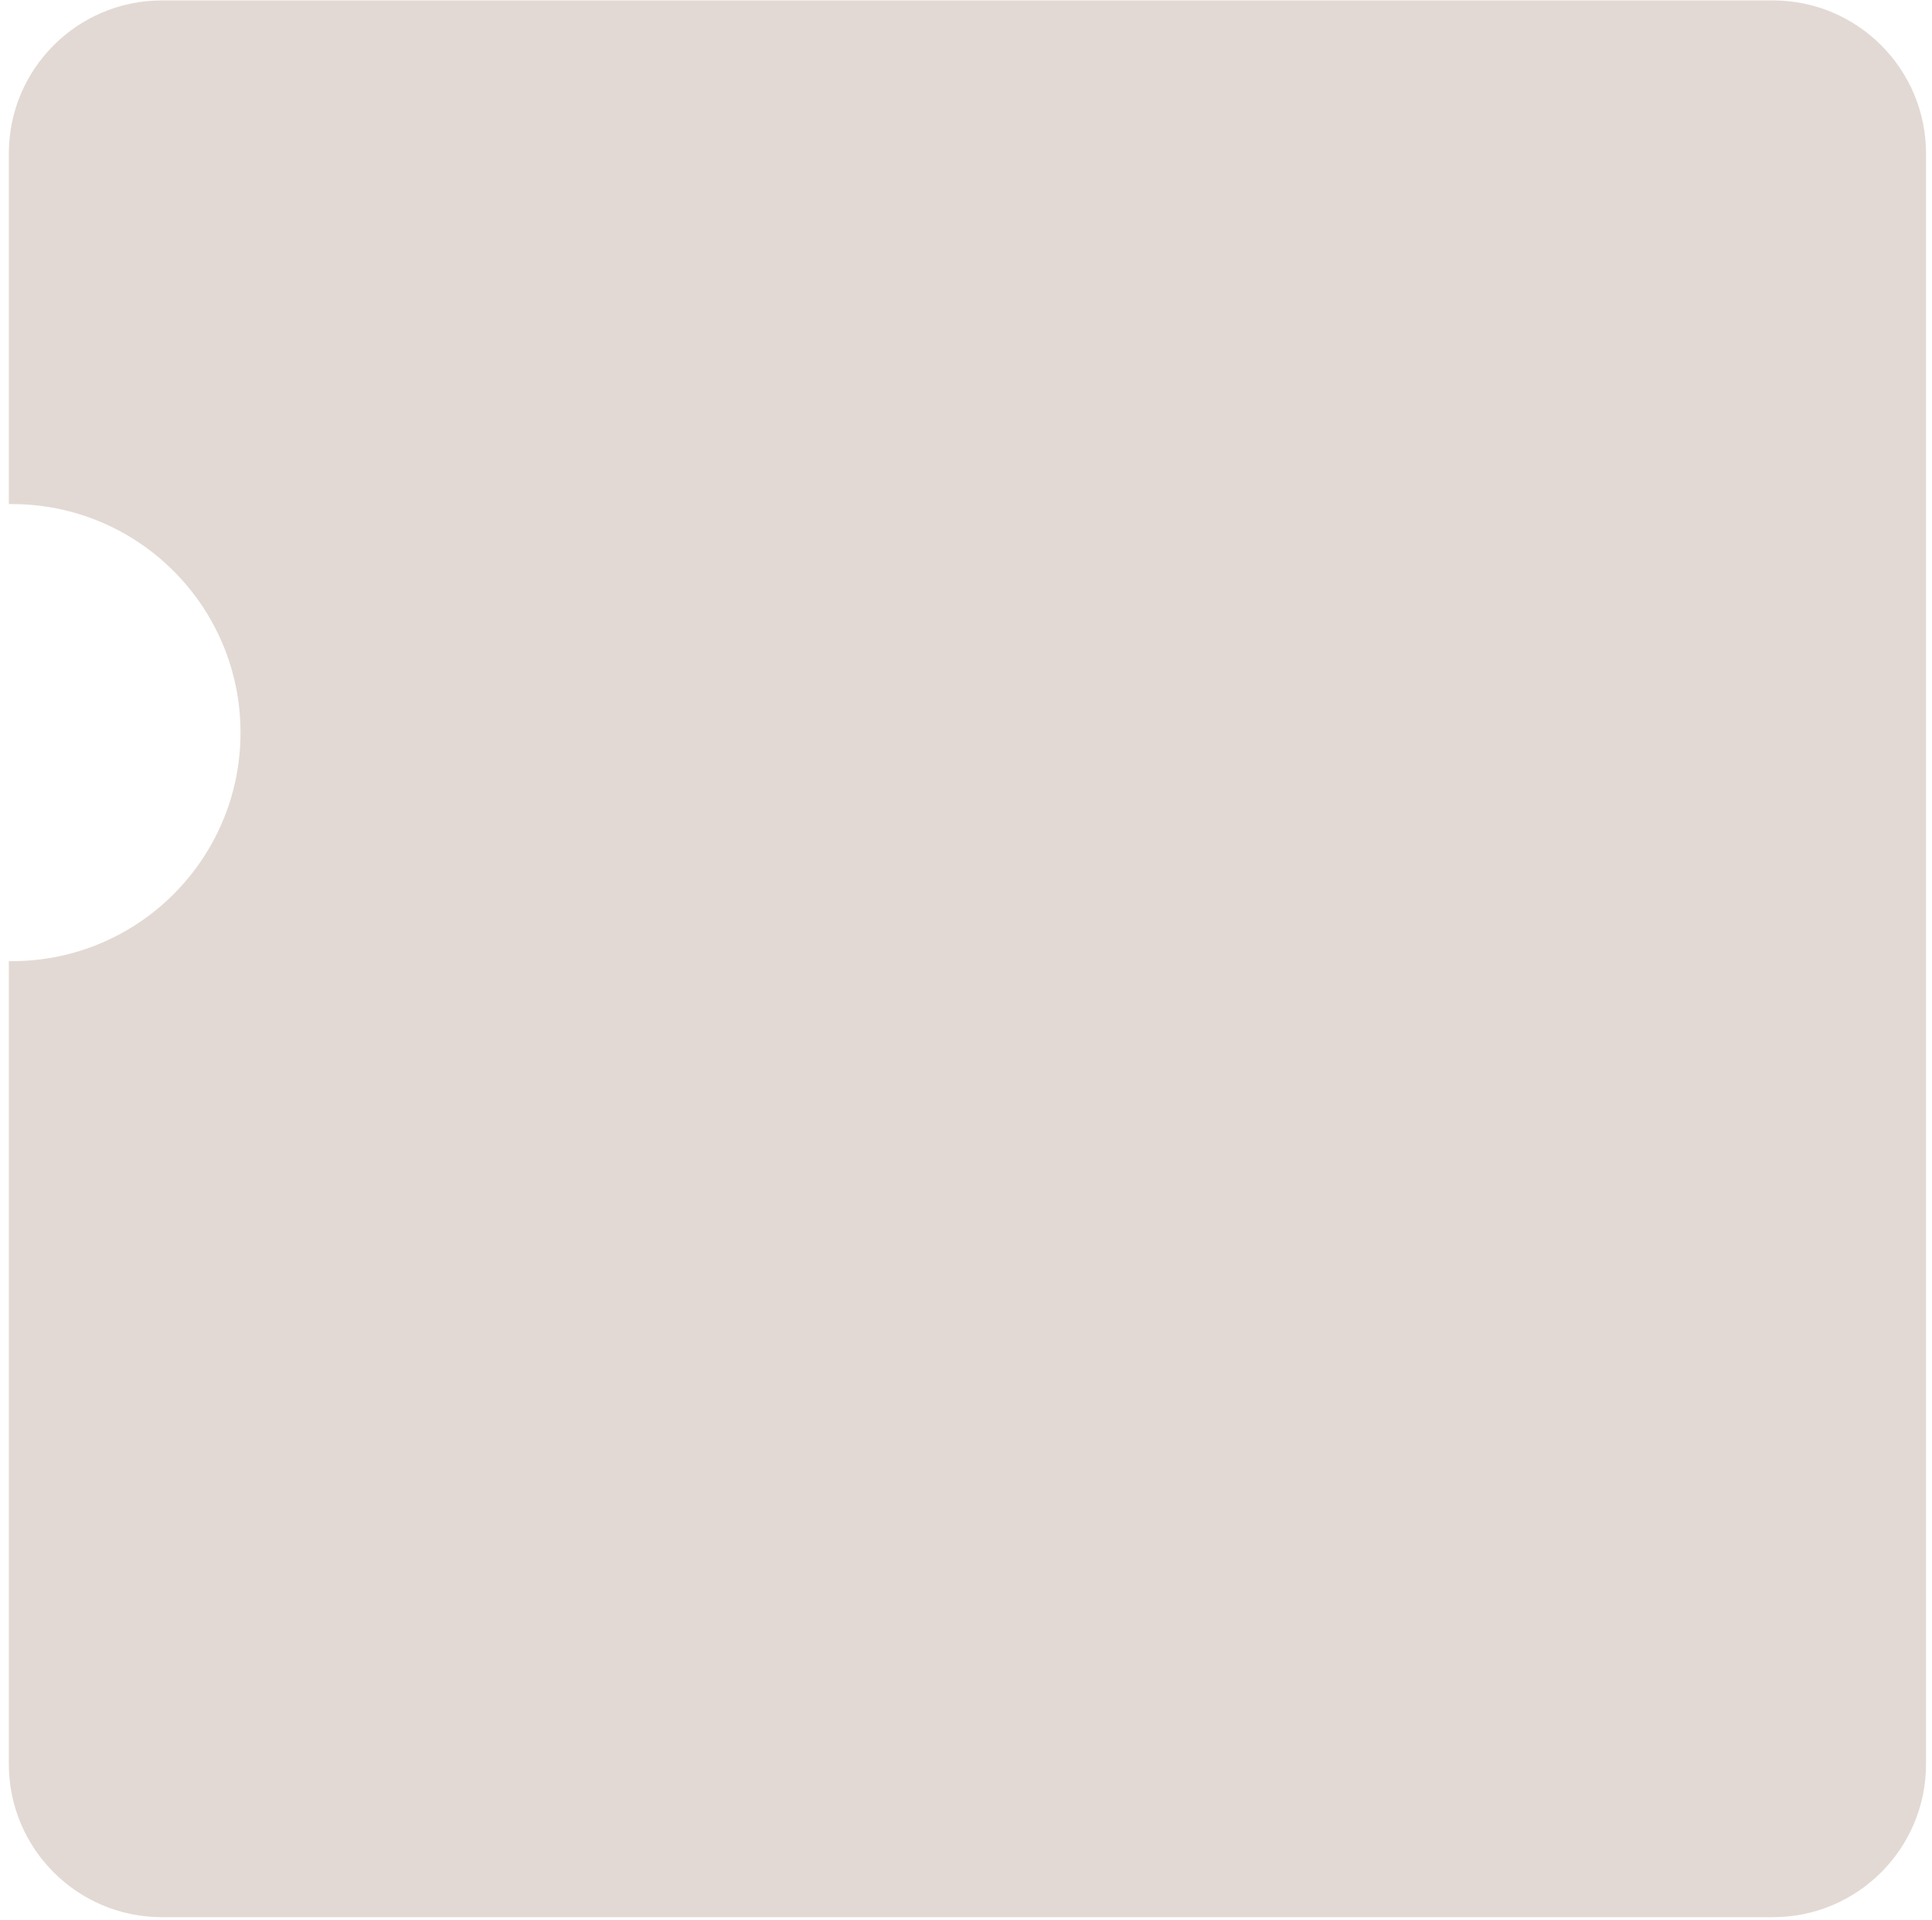 <?xml version="1.0" encoding="UTF-8"?> <svg xmlns="http://www.w3.org/2000/svg" width="164" height="163" viewBox="0 0 164 163" fill="none"><path fill-rule="evenodd" clip-rule="evenodd" d="M13.75 0.035C6.57 0.035 0.75 5.855 0.75 13.035V42.799C0.837 42.798 0.924 42.798 1.012 42.798C11.729 42.798 20.416 51.485 20.416 62.202C20.416 72.918 11.729 81.606 1.012 81.606C0.924 81.606 0.837 81.606 0.75 81.604V149.778C0.75 156.958 6.57 162.778 13.75 162.778H150.493C157.673 162.778 163.493 156.958 163.493 149.778V13.035C163.493 5.855 157.673 0.035 150.493 0.035H13.75Z" fill="#E2D9D4"></path></svg> 